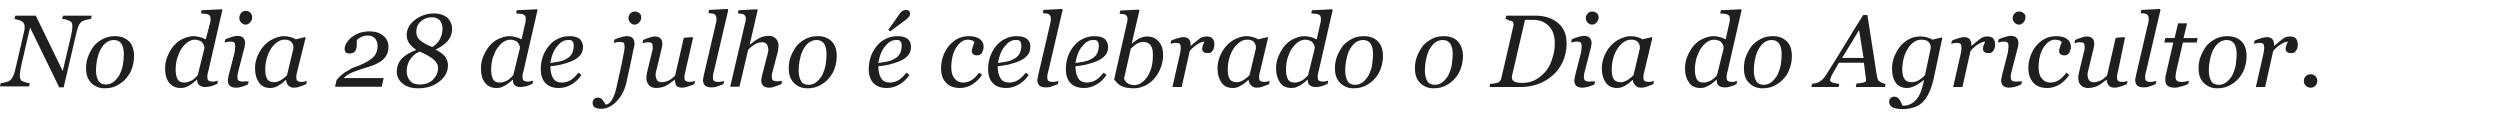 <?xml version="1.0" encoding="utf-8"?>
<!-- Generator: Adobe Illustrator 18.0.0, SVG Export Plug-In . SVG Version: 6.00 Build 0)  -->
<!DOCTYPE svg PUBLIC "-//W3C//DTD SVG 1.1//EN" "http://www.w3.org/Graphics/SVG/1.1/DTD/svg11.dtd">
<svg version="1.1" id="Camada_1" xmlns="http://www.w3.org/2000/svg" xmlns:xlink="http://www.w3.org/1999/xlink" x="0px" y="0px"
	 viewBox="0 0 781.3 36.8" enable-background="new 0 0 781.3 36.8" xml:space="preserve">
<g>
	<rect x="1.2" y="2.9" fill="none" width="780.1" height="26.7"/>
	<path fill="#1F1E21" d="M28.7,4.9l-0.3,1C28.1,6,27.7,6,27,6.2c-0.6,0.2-1.1,0.3-1.4,0.5c-0.4,0.3-0.8,0.8-1.1,1.5
		C24.2,8.9,24,9.8,23.7,11l-3.8,16.3h-1.4L9.4,8.6L6.6,20.7c-0.1,0.5-0.2,1.1-0.3,1.6c-0.1,0.6-0.1,1-0.1,1.3c0,0.4,0,0.7,0.1,0.9
		c0.1,0.2,0.2,0.4,0.3,0.6c0.2,0.2,0.6,0.4,1.3,0.6c0.7,0.2,1.2,0.3,1.4,0.3l-0.2,1H0l0.2-1c0.3,0,0.8-0.1,1.5-0.3s1.1-0.3,1.3-0.5
		c0.4-0.3,0.8-0.7,1.1-1.4c0.3-0.6,0.6-1.6,0.9-3l2.5-10.8c0.1-0.3,0.1-0.6,0.2-0.9c0-0.2,0-0.5,0-0.7c0-0.3,0-0.5-0.1-0.7
		C7.6,7.6,7.5,7.4,7.3,7.1C6.9,6.7,6.5,6.4,5.9,6.3C5.4,6.1,4.9,6,4.5,5.9l0.3-1h6.4l8.4,17.3l2.6-11c0.1-0.6,0.2-1.1,0.3-1.6
		c0.1-0.5,0.1-1,0.1-1.4c0-0.3,0-0.6-0.1-0.9c-0.1-0.2-0.2-0.4-0.3-0.5c-0.3-0.2-0.7-0.4-1.3-0.6c-0.6-0.2-1.1-0.3-1.5-0.3l0.3-1
		H28.7z"/>
	<path fill="#1F1E21" d="M41.9,17.5c0,1.2-0.2,2.5-0.6,3.7c-0.4,1.2-1,2.3-1.8,3.2c-0.8,1-1.8,1.7-2.9,2.3c-1.1,0.6-2.4,0.9-3.9,0.9
		c-1.7,0-3.1-0.6-4.2-1.7s-1.6-2.6-1.6-4.5c0-1.4,0.2-2.7,0.7-3.9c0.5-1.2,1.1-2.3,1.8-3.2c0.8-0.9,1.7-1.6,2.9-2.2
		c1.2-0.6,2.4-0.8,3.7-0.8c1.9,0,3.3,0.6,4.4,1.7C41.4,14.1,41.9,15.6,41.9,17.5z M38.7,16.9c0-1.5-0.3-2.6-0.8-3.3
		c-0.5-0.7-1.3-1.1-2.3-1.1c-0.9,0-1.7,0.3-2.4,0.8s-1.4,1.4-2,2.6c-0.4,0.9-0.7,1.9-0.9,3C30.1,19.9,30,21,30,21.9
		c0,1.5,0.3,2.6,0.8,3.4s1.3,1.1,2.3,1.1c0.9,0,1.8-0.3,2.5-0.9s1.3-1.3,1.8-2.2c0.4-0.9,0.8-1.9,1-3C38.6,19.2,38.7,18,38.7,16.9z"
		/>
	<path fill="#1F1E21" d="M61.6,24.9h-0.1c-0.2,0.2-0.5,0.5-0.9,0.8c-0.4,0.3-0.7,0.6-1.1,0.8c-0.5,0.3-1,0.6-1.4,0.7
		c-0.4,0.2-0.9,0.3-1.6,0.3c-1.5,0-2.7-0.5-3.6-1.6s-1.3-2.6-1.3-4.4c0-1.3,0.2-2.6,0.7-3.8c0.5-1.2,1.1-2.3,1.9-3.3
		c0.8-0.9,1.7-1.7,2.8-2.2s2.2-0.9,3.4-0.9c0.7,0,1.4,0.1,2.1,0.3c0.7,0.2,1.3,0.4,1.8,0.7L65.7,7c0.1-0.3,0.1-0.5,0.1-0.7
		c0-0.2,0-0.3,0-0.5c0-0.4-0.1-0.7-0.2-0.9c-0.2-0.2-0.4-0.3-0.6-0.4c-0.3-0.1-0.6-0.2-1-0.2s-0.8-0.1-1.2-0.1l0.2-1l6.3-0.3
		l0.2,0.2l-4.3,18.7c-0.1,0.3-0.2,0.7-0.3,1.2c-0.1,0.4-0.1,0.8-0.1,1c0,0.6,0.1,1,0.4,1.2c0.3,0.2,0.7,0.3,1.3,0.3
		c0.2,0,0.5,0,0.8-0.1c0.4-0.1,0.6-0.1,0.8-0.2l-0.2,1c-0.9,0.4-1.6,0.7-2.2,0.8s-1.1,0.2-1.6,0.2c-0.8,0-1.3-0.2-1.8-0.6
		C61.9,26.4,61.6,25.8,61.6,24.9z M63.9,15c0-0.3-0.1-0.6-0.2-0.9c-0.1-0.3-0.3-0.5-0.5-0.8c-0.2-0.3-0.5-0.5-0.9-0.6
		c-0.4-0.2-0.8-0.3-1.4-0.3c-0.8,0-1.6,0.3-2.3,0.8s-1.3,1.2-1.9,2c-0.5,0.8-0.9,1.8-1.3,2.9c-0.3,1.1-0.5,2.3-0.5,3.4
		c0,0.6,0,1.2,0.1,1.7c0.1,0.5,0.2,0.9,0.4,1.4c0.2,0.4,0.5,0.7,0.8,0.9c0.4,0.2,0.8,0.3,1.5,0.3c0.6,0,1.2-0.2,1.9-0.5
		s1.4-0.9,2.2-1.8L63.9,15z"/>
	<path fill="#1F1E21" d="M77.7,25.4l-0.2,1c-1,0.4-1.7,0.7-2.3,0.8c-0.6,0.2-1.1,0.2-1.5,0.2c-0.8,0-1.5-0.2-1.9-0.6
		c-0.4-0.4-0.6-1-0.6-1.6c0-0.2,0-0.5,0.1-0.8c0-0.3,0.1-0.6,0.2-1l1.7-6.6c0.1-0.4,0.2-0.8,0.2-1.2s0.1-0.8,0.1-1.1
		c0-0.6-0.1-1-0.3-1.2s-0.6-0.3-1.2-0.3c-0.2,0-0.5,0-0.9,0.1c-0.4,0.1-0.7,0.1-0.9,0.2l0.2-1c0.8-0.4,1.5-0.6,2.2-0.8
		c0.6-0.2,1.2-0.3,1.5-0.3c0.9,0,1.5,0.2,1.9,0.6c0.4,0.4,0.6,1,0.6,1.6c0,0.2,0,0.4-0.1,0.8c0,0.3-0.1,0.6-0.2,1l-1.7,6.6
		c-0.1,0.4-0.2,0.8-0.3,1.2c-0.1,0.4-0.1,0.7-0.1,1c0,0.6,0.1,1,0.4,1.2c0.3,0.2,0.7,0.3,1.3,0.3c0.2,0,0.5,0,0.8-0.1
		C77.2,25.5,77.5,25.5,77.7,25.4z M78.8,5.4c0,0.6-0.2,1.1-0.6,1.6c-0.4,0.4-0.9,0.7-1.4,0.7c-0.5,0-1-0.2-1.4-0.6
		c-0.4-0.4-0.6-0.9-0.6-1.4C74.8,5,75,4.5,75.4,4c0.4-0.4,0.8-0.6,1.4-0.6c0.6,0,1.1,0.2,1.5,0.6C78.6,4.4,78.8,4.9,78.8,5.4z"/>
	<path fill="#1F1E21" d="M89.4,25h-0.1c-0.2,0.2-0.5,0.4-0.8,0.7s-0.7,0.6-1.1,0.8c-0.4,0.3-0.8,0.5-1.3,0.7c-0.5,0.2-1,0.3-1.6,0.3
		c-1.5,0-2.7-0.5-3.5-1.6s-1.3-2.6-1.3-4.4c0-1.3,0.2-2.5,0.7-3.8c0.5-1.2,1.1-2.3,2-3.3c0.8-0.9,1.8-1.7,2.9-2.2s2.2-0.9,3.4-0.9
		c0.7,0,1.4,0.1,2.1,0.3c0.7,0.2,1.2,0.4,1.6,0.7l2.9-0.7l0.2,0.2L93,21.9c-0.1,0.3-0.2,0.7-0.3,1.2c-0.1,0.5-0.1,0.8-0.1,1
		c0,0.6,0.1,1,0.4,1.2c0.3,0.2,0.7,0.3,1.3,0.3c0.2,0,0.5,0,0.8-0.1s0.6-0.1,0.8-0.2l-0.2,1c-0.9,0.4-1.6,0.6-2.1,0.8
		s-1,0.3-1.7,0.3c-0.8,0-1.3-0.2-1.8-0.7S89.5,25.7,89.4,25z M91.7,15.1c0-0.3,0-0.7-0.1-1c-0.1-0.3-0.2-0.6-0.5-0.9
		c-0.2-0.3-0.5-0.5-0.9-0.6c-0.4-0.2-0.8-0.2-1.4-0.2c-0.8,0-1.5,0.3-2.2,0.8c-0.7,0.5-1.4,1.2-1.9,2c-0.5,0.8-1,1.8-1.3,2.9
		c-0.3,1.1-0.5,2.3-0.5,3.4c0,0.6,0,1.2,0.1,1.7c0.1,0.5,0.2,0.9,0.4,1.3c0.2,0.4,0.5,0.7,0.9,0.9c0.4,0.2,0.8,0.3,1.4,0.3
		c0.6,0,1.2-0.2,1.8-0.5c0.6-0.3,1.4-0.9,2.2-1.7L91.7,15.1z"/>
	<path fill="#1F1E21" d="M121.4,14.7c0,1.1-0.3,2.1-0.8,2.9c-0.6,0.8-1.3,1.5-2.3,2c-0.7,0.4-1.6,0.8-2.5,1.1c-1,0.3-2,0.6-3.2,1
		c-1,0.3-1.9,0.7-2.9,1.1c-0.9,0.4-1.7,1-2.3,1.6h12.5l-0.6,2.7h-14.6l0.5-2.1c0.3-0.4,0.7-0.8,1.1-1.2c0.4-0.4,1-0.8,1.5-1.2
		c0.5-0.3,1.1-0.6,1.7-1s1.3-0.6,2.1-0.9c1-0.4,1.8-0.7,2.5-1.1c0.7-0.4,1.3-0.7,1.8-1.1c0.8-0.6,1.3-1.2,1.6-1.8
		c0.3-0.7,0.5-1.4,0.5-2.3c0-1-0.3-1.8-0.8-2.4c-0.6-0.6-1.3-0.9-2.2-0.9c-0.9,0-1.6,0.2-2.2,0.5c-0.6,0.3-1,0.6-1.3,1
		c0,0.1,0,0.3,0,0.5c0,0.2,0,0.5,0,0.8c0,0.9-0.2,1.6-0.5,2.1c-0.4,0.5-0.9,0.7-1.8,0.7c-0.6,0-1-0.1-1.2-0.4
		c-0.2-0.3-0.3-0.6-0.3-1c0-0.6,0.2-1.2,0.6-1.9c0.4-0.6,0.9-1.2,1.6-1.8c0.7-0.5,1.5-1,2.4-1.3c0.9-0.3,2-0.5,3.1-0.5
		c1.8,0,3.2,0.4,4.3,1.3C120.9,12,121.4,13.2,121.4,14.7z"/>
	<path fill="#1F1E21" d="M141.3,9.1c0,1.3-0.4,2.5-1.3,3.6c-0.9,1.1-2.2,2-3.9,2.8c1.4,0.7,2.4,1.4,3,2.2s0.9,1.7,0.9,2.7
		c0,2-0.9,3.7-2.7,5.1c-1.8,1.4-4,2.1-6.6,2.1c-2.1,0-3.7-0.5-4.9-1.5c-1.2-1-1.8-2.2-1.8-3.7c0-1.5,0.5-2.9,1.5-4
		c1-1.1,2.5-2,4.6-2.8c-1-0.7-1.8-1.4-2.3-2.2c-0.5-0.8-0.7-1.6-0.7-2.5c0-1.8,0.9-3.4,2.6-4.7c1.7-1.3,3.7-2,5.9-2
		c1.8,0,3.2,0.5,4.3,1.4C140.8,6.6,141.3,7.7,141.3,9.1z M136.9,21.3c0-0.6-0.1-1.1-0.4-1.5c-0.2-0.4-0.6-0.9-1.1-1.3
		c-0.5-0.4-1.1-0.8-1.8-1.2c-0.7-0.4-1.6-0.8-2.5-1.2c-1.3,0.6-2.3,1.5-3,2.6c-0.7,1.1-1,2.3-1,3.6c0,1.2,0.4,2.2,1.1,3
		s1.7,1.1,3,1.1c1.7,0,3.1-0.5,4.1-1.5C136.3,23.9,136.9,22.7,136.9,21.3z M138.3,8.9c0-1-0.3-1.8-0.8-2.5c-0.6-0.6-1.4-1-2.5-1
		c-1.4,0-2.5,0.4-3.5,1.3c-1,0.9-1.4,2-1.4,3.3c0,1.1,0.4,1.9,1.2,2.6c0.8,0.7,2.1,1.4,3.8,2.1c1-0.6,1.8-1.4,2.4-2.5
		C138,11.3,138.3,10.1,138.3,8.9z"/>
	<path fill="#1F1E21" d="M160.3,24.9h-0.1c-0.2,0.2-0.5,0.5-0.9,0.8c-0.4,0.3-0.7,0.6-1.1,0.8c-0.5,0.3-1,0.6-1.4,0.7
		c-0.4,0.2-0.9,0.3-1.6,0.3c-1.5,0-2.7-0.5-3.6-1.6s-1.3-2.6-1.3-4.4c0-1.3,0.2-2.6,0.7-3.8c0.5-1.2,1.1-2.3,1.9-3.3
		c0.8-0.9,1.7-1.7,2.8-2.2s2.2-0.9,3.4-0.9c0.7,0,1.4,0.1,2.1,0.3c0.7,0.2,1.3,0.4,1.8,0.7l1.2-5.3c0.1-0.3,0.1-0.5,0.1-0.7
		c0-0.2,0-0.3,0-0.5c0-0.4-0.1-0.7-0.2-0.9c-0.2-0.2-0.4-0.3-0.6-0.4c-0.3-0.1-0.6-0.2-1-0.2s-0.8-0.1-1.2-0.1l0.2-1l6.3-0.3
		l0.2,0.2l-4.3,18.7c-0.1,0.3-0.2,0.7-0.3,1.2c-0.1,0.4-0.1,0.8-0.1,1c0,0.6,0.1,1,0.4,1.2c0.3,0.2,0.7,0.3,1.3,0.3
		c0.2,0,0.5,0,0.8-0.1c0.4-0.1,0.6-0.1,0.8-0.2l-0.2,1c-0.9,0.4-1.6,0.7-2.2,0.8s-1.1,0.2-1.6,0.2c-0.8,0-1.3-0.2-1.8-0.6
		C160.5,26.4,160.3,25.8,160.3,24.9z M162.5,15c0-0.3-0.1-0.6-0.2-0.9c-0.1-0.3-0.3-0.5-0.5-0.8c-0.2-0.3-0.5-0.5-0.9-0.6
		c-0.4-0.2-0.8-0.3-1.4-0.3c-0.8,0-1.6,0.3-2.3,0.8s-1.3,1.2-1.9,2c-0.5,0.8-0.9,1.8-1.3,2.9c-0.3,1.1-0.5,2.3-0.5,3.4
		c0,0.6,0,1.2,0.1,1.7c0.1,0.5,0.2,0.9,0.4,1.4c0.2,0.4,0.5,0.7,0.8,0.9c0.4,0.2,0.8,0.3,1.5,0.3c0.6,0,1.2-0.2,1.9-0.5
		s1.4-0.9,2.2-1.8L162.5,15z"/>
	<path fill="#1F1E21" d="M182.2,14.6c0,1.1-0.3,2.1-1,2.8c-0.7,0.8-1.7,1.4-3,1.9c-1,0.4-1.9,0.6-2.9,0.9c-1,0.2-2.1,0.4-3.3,0.5
		c0,1.6,0.3,2.9,0.9,3.8c0.6,0.9,1.5,1.3,2.7,1.3c1,0,2-0.3,2.8-0.8c0.8-0.5,1.6-1.3,2.4-2.3l0.9,0.7c-0.8,1.3-1.9,2.3-3.1,3
		s-2.5,1.1-3.9,1.1c-1.8,0-3.3-0.5-4.2-1.5c-1-1-1.5-2.5-1.5-4.4c0-1.3,0.2-2.6,0.6-3.8c0.4-1.2,1-2.3,1.8-3.3
		c0.8-1,1.7-1.8,2.8-2.3c1.1-0.6,2.4-0.9,3.7-0.9c1.5,0,2.6,0.3,3.3,0.9C181.8,12.8,182.2,13.6,182.2,14.6z M179.3,14.2
		c0-0.4-0.1-0.7-0.2-1c-0.1-0.2-0.3-0.4-0.4-0.5c-0.2-0.1-0.4-0.2-0.6-0.2c-0.2,0-0.4,0-0.6,0c-1.3,0-2.4,0.7-3.5,2.1
		c-1.1,1.4-1.7,3.1-2,5.1c0.7-0.1,1.6-0.3,2.5-0.4c0.9-0.2,1.7-0.4,2.3-0.8c0.9-0.4,1.5-1,1.9-1.7S179.3,15.1,179.3,14.2z"/>
	<path fill="#1F1E21" d="M198.3,13.6c0,0.2,0,0.5-0.1,0.8c0,0.3-0.1,0.6-0.2,0.9c-0.4,1.8-0.7,3.6-1.1,5.3c-0.4,1.7-0.8,3.6-1.2,5.5
		c-0.6,2.3-1.6,4.2-3.1,5.7c-1.5,1.5-3.1,2.2-4.8,2.2c-0.9,0-1.6-0.2-2-0.5c-0.4-0.3-0.6-0.8-0.6-1.3c0-0.4,0.1-0.8,0.4-1.2
		c0.3-0.3,0.7-0.5,1.2-0.5c0.3,0,0.6,0.1,0.9,0.2c0.2,0.1,0.5,0.3,0.6,0.5c0.1,0.2,0.3,0.4,0.5,0.7c0.2,0.3,0.3,0.6,0.5,0.8
		c0.7,0,1.4-0.6,2-1.6c0.6-1,1.1-2.5,1.5-4.4c0.4-1.9,0.8-3.6,1.1-5s0.7-3.1,1-4.9c0.1-0.4,0.2-0.8,0.2-1.2c0.1-0.4,0.1-0.7,0.1-1
		c0-0.6-0.1-1-0.3-1.2c-0.2-0.2-0.6-0.3-1.2-0.3c-0.3,0-0.6,0-1,0.1c-0.4,0.1-0.7,0.2-0.9,0.2l0.2-1c0.8-0.4,1.6-0.6,2.2-0.8
		c0.7-0.2,1.2-0.3,1.6-0.3c0.9,0,1.5,0.2,1.9,0.6C198.1,12.3,198.3,12.9,198.3,13.6z M200.4,5.4c0,0.6-0.2,1.1-0.6,1.6
		c-0.4,0.4-0.9,0.7-1.4,0.7c-0.5,0-1-0.2-1.4-0.6c-0.4-0.4-0.6-0.9-0.6-1.4c0-0.6,0.2-1.1,0.6-1.5c0.4-0.4,0.8-0.6,1.4-0.6
		c0.6,0,1.1,0.2,1.5,0.6C200.2,4.4,200.4,4.9,200.4,5.4z"/>
	<path fill="#1F1E21" d="M210.9,24.9L210.9,24.9c-0.6,0.4-1,0.7-1.5,1.1c-0.4,0.3-0.9,0.6-1.3,0.8c-0.5,0.3-1,0.4-1.4,0.5
		s-0.9,0.2-1.6,0.2c-1,0-1.8-0.3-2.3-0.9s-0.8-1.3-0.8-2.3c0-0.3,0-0.5,0.1-0.9c0-0.3,0.1-0.9,0.3-1.5l1.2-5
		c0.1-0.5,0.2-0.9,0.3-1.2c0.1-0.4,0.1-0.7,0.1-1c0-0.6-0.1-1-0.3-1.2c-0.2-0.2-0.6-0.3-1.2-0.3c-0.2,0-0.5,0-0.9,0.1
		c-0.4,0.1-0.6,0.2-0.8,0.2l0.2-1c0.8-0.4,1.5-0.6,2.1-0.8c0.6-0.2,1.1-0.3,1.5-0.3c0.8,0,1.4,0.2,1.8,0.6s0.6,0.9,0.6,1.7
		c0,0.2,0,0.4-0.1,0.8c0,0.3-0.1,0.6-0.2,1l-1.4,5.8c-0.1,0.4-0.2,0.8-0.3,1.2c-0.1,0.4-0.1,0.7-0.1,0.9c0,0.7,0.2,1.3,0.5,1.7
		s0.8,0.6,1.4,0.6c0.7,0,1.4-0.2,2.1-0.5c0.7-0.3,1.4-0.9,2.1-1.6l2.7-11.8l2.7-0.2l0.2,0.2l-2.3,10.1c-0.1,0.4-0.2,0.9-0.3,1.3
		c-0.1,0.4-0.1,0.7-0.1,0.9c0,0.6,0.1,1,0.4,1.2c0.3,0.2,0.7,0.3,1.3,0.3c0.2,0,0.5,0,0.8-0.1s0.6-0.1,0.8-0.2l-0.2,1
		c-0.9,0.4-1.6,0.6-2.2,0.8c-0.6,0.2-1.1,0.3-1.6,0.3c-0.8,0-1.5-0.2-1.9-0.7C211.1,26.1,210.9,25.6,210.9,24.9z"/>
	<path fill="#1F1E21" d="M227.6,3.1l-4.4,18.8c-0.1,0.4-0.2,0.8-0.3,1.2c-0.1,0.4-0.1,0.7-0.1,1c0,0.6,0.1,1,0.4,1.2
		c0.3,0.2,0.7,0.3,1.3,0.3c0.2,0,0.5,0,0.9-0.1c0.4-0.1,0.7-0.1,0.9-0.2l-0.2,1c-0.9,0.4-1.7,0.6-2.2,0.8c-0.5,0.2-1.1,0.2-1.7,0.2
		c-0.8,0-1.5-0.2-1.9-0.6c-0.4-0.4-0.6-1-0.6-1.6c0-0.2,0-0.5,0.1-0.8s0.1-0.6,0.2-1L223.8,7c0.1-0.3,0.1-0.5,0.1-0.7
		c0-0.1,0-0.3,0-0.5c0-0.4-0.1-0.7-0.2-0.9c-0.1-0.2-0.3-0.4-0.5-0.5c-0.2-0.1-0.5-0.2-0.8-0.2s-0.7-0.1-1-0.1l0.2-1l5.8-0.3
		L227.6,3.1z"/>
	<path fill="#1F1E21" d="M244.4,25.3l-0.2,1c-0.9,0.4-1.7,0.6-2.2,0.8s-1,0.3-1.6,0.3c-0.8,0-1.5-0.2-1.9-0.6s-0.6-1-0.6-1.6
		c0-0.2,0-0.5,0.1-0.8c0-0.3,0.1-0.6,0.2-1l1.5-5.8c0.1-0.4,0.2-0.9,0.3-1.2c0.1-0.4,0.1-0.7,0.1-0.9c0-0.7-0.2-1.3-0.5-1.7
		c-0.3-0.4-0.8-0.6-1.5-0.6c-0.7,0-1.4,0.2-2.1,0.6s-1.5,1-2.2,1.8l-2.7,11.5h-2.9L232.9,7c0.1-0.2,0.1-0.4,0.1-0.6
		c0-0.2,0.1-0.3,0.1-0.5c0-0.4-0.1-0.7-0.2-0.9c-0.1-0.2-0.3-0.4-0.5-0.5c-0.2-0.1-0.5-0.2-0.8-0.2c-0.3,0-0.7-0.1-1-0.1l0.2-1
		l5.8-0.3l0.2,0.2l-2.5,10.8h0.1c1.1-0.9,2-1.5,2.9-2c0.8-0.4,1.8-0.7,2.9-0.7c1,0,1.8,0.3,2.3,0.9c0.6,0.6,0.8,1.3,0.8,2.3
		c0,0.2,0,0.5-0.1,1c-0.1,0.5-0.1,1-0.3,1.4l-1.3,5c-0.1,0.3-0.2,0.7-0.3,1.1c-0.1,0.4-0.1,0.8-0.1,1c0,0.6,0.1,1,0.4,1.2
		s0.7,0.3,1.3,0.3c0.2,0,0.5,0,0.9-0.1C243.9,25.4,244.2,25.3,244.4,25.3z"/>
	<path fill="#1F1E21" d="M261.5,17.5c0,1.2-0.2,2.5-0.6,3.7c-0.4,1.2-1,2.3-1.8,3.2c-0.8,1-1.8,1.7-2.9,2.3
		c-1.1,0.6-2.4,0.9-3.9,0.9c-1.7,0-3.1-0.6-4.2-1.7s-1.6-2.6-1.6-4.5c0-1.4,0.2-2.7,0.7-3.9c0.5-1.2,1.1-2.3,1.8-3.2
		c0.8-0.9,1.7-1.6,2.9-2.2c1.2-0.6,2.4-0.8,3.7-0.8c1.9,0,3.3,0.6,4.4,1.7C261,14.1,261.5,15.6,261.5,17.5z M258.3,16.9
		c0-1.5-0.3-2.6-0.8-3.3c-0.5-0.7-1.3-1.1-2.3-1.1c-0.9,0-1.7,0.3-2.4,0.8s-1.4,1.4-2,2.6c-0.4,0.9-0.7,1.9-0.9,3
		c-0.2,1.1-0.3,2.1-0.3,3.1c0,1.5,0.3,2.6,0.8,3.4s1.3,1.1,2.3,1.1c0.9,0,1.8-0.3,2.5-0.9s1.3-1.3,1.8-2.2c0.4-0.9,0.8-1.9,1-3
		C258.2,19.2,258.3,18,258.3,16.9z"/>
	<path fill="#1F1E21" d="M284.7,14.6c0,1.1-0.3,2.1-1,2.8c-0.7,0.8-1.7,1.4-3,1.9c-1,0.4-1.9,0.6-2.9,0.9c-1,0.2-2.1,0.4-3.3,0.5
		c0,1.6,0.3,2.9,0.9,3.8c0.6,0.9,1.5,1.3,2.7,1.3c1,0,2-0.3,2.8-0.8c0.8-0.5,1.6-1.3,2.4-2.3l0.9,0.7c-0.8,1.3-1.9,2.3-3.1,3
		s-2.5,1.1-3.9,1.1c-1.8,0-3.3-0.5-4.2-1.5c-1-1-1.5-2.5-1.5-4.4c0-1.3,0.2-2.6,0.6-3.8c0.4-1.2,1-2.3,1.8-3.3
		c0.8-1,1.7-1.8,2.8-2.3c1.1-0.6,2.4-0.9,3.7-0.9c1.5,0,2.6,0.3,3.3,0.9C284.4,12.8,284.7,13.6,284.7,14.6z M281.8,14.2
		c0-0.4-0.1-0.7-0.2-1c-0.1-0.2-0.3-0.4-0.4-0.5c-0.2-0.1-0.4-0.2-0.6-0.2c-0.2,0-0.4,0-0.6,0c-1.3,0-2.4,0.7-3.5,2.1
		c-1.1,1.4-1.7,3.1-2,5.1c0.7-0.1,1.6-0.3,2.5-0.4c0.9-0.2,1.7-0.4,2.3-0.8c0.9-0.4,1.5-1,1.9-1.7S281.8,15.1,281.8,14.2z
		 M284.4,4.2c0,0.4-0.1,0.8-0.3,1c-0.2,0.3-0.5,0.5-0.9,0.9c-0.5,0.4-1.1,0.8-1.9,1.4c-0.8,0.6-1.8,1.3-3.1,2.3l-0.6-0.5
		c1-1.4,1.7-2.3,2.1-2.9c0.4-0.6,0.8-1.2,1.3-1.9c0.4-0.6,0.7-0.9,1.1-1.1c0.3-0.2,0.7-0.3,1.1-0.3c0.3,0,0.6,0.1,0.9,0.3
		C284.3,3.6,284.4,3.9,284.4,4.2z"/>
	<path fill="#1F1E21" d="M300,27.5c-1.8,0-3.3-0.5-4.3-1.6c-1.1-1.1-1.6-2.6-1.6-4.5c0-1.3,0.2-2.6,0.6-3.7c0.4-1.2,1-2.3,1.7-3.2
		c0.7-0.9,1.6-1.7,2.7-2.3c1.1-0.6,2.3-0.9,3.7-0.9c1.5,0,2.6,0.3,3.4,0.9c0.8,0.6,1.2,1.4,1.2,2.4c0,0.7-0.2,1.3-0.5,1.9
		c-0.3,0.5-0.8,0.8-1.5,0.8c-0.6,0-1-0.1-1.3-0.4s-0.4-0.6-0.4-0.9c0-0.3,0.1-0.8,0.3-1.4c0.2-0.6,0.4-1,0.5-1.4
		c-0.1-0.3-0.4-0.5-0.8-0.6c-0.4-0.1-0.8-0.2-1.2-0.2c-1.4,0-2.6,0.8-3.7,2.5c-1,1.7-1.5,3.7-1.5,6.1c0,1.5,0.3,2.7,1,3.5
		c0.7,0.9,1.6,1.3,2.7,1.3c1,0,1.9-0.3,2.7-0.8c0.8-0.5,1.5-1.3,2.3-2.3l0.9,0.7c-0.7,1.1-1.7,2.1-2.9,2.9S301.4,27.5,300,27.5z"/>
	<path fill="#1F1E21" d="M322,14.6c0,1.1-0.3,2.1-1,2.8c-0.7,0.8-1.7,1.4-3,1.9c-1,0.4-1.9,0.6-2.9,0.9c-1,0.2-2.1,0.4-3.3,0.5
		c0,1.6,0.3,2.9,0.9,3.8c0.6,0.9,1.5,1.3,2.7,1.3c1,0,2-0.3,2.8-0.8c0.8-0.5,1.6-1.3,2.4-2.3l0.9,0.7c-0.8,1.3-1.9,2.3-3.1,3
		s-2.5,1.1-3.9,1.1c-1.8,0-3.3-0.5-4.2-1.5c-1-1-1.5-2.5-1.5-4.4c0-1.3,0.2-2.6,0.6-3.8c0.4-1.2,1-2.3,1.8-3.3
		c0.8-1,1.7-1.8,2.8-2.3c1.1-0.6,2.4-0.9,3.7-0.9c1.5,0,2.6,0.3,3.3,0.9C321.7,12.8,322,13.6,322,14.6z M319.2,14.2
		c0-0.4-0.1-0.7-0.2-1c-0.1-0.2-0.3-0.4-0.4-0.5c-0.2-0.1-0.4-0.2-0.6-0.2c-0.2,0-0.4,0-0.6,0c-1.3,0-2.4,0.7-3.5,2.1
		c-1.1,1.4-1.7,3.1-2,5.1c0.7-0.1,1.6-0.3,2.5-0.4c0.9-0.2,1.7-0.4,2.3-0.8c0.9-0.4,1.5-1,1.9-1.7S319.2,15.1,319.2,14.2z"/>
	<path fill="#1F1E21" d="M332.1,3.1l-4.4,18.8c-0.1,0.4-0.2,0.8-0.3,1.2c-0.1,0.4-0.1,0.7-0.1,1c0,0.6,0.1,1,0.4,1.2
		c0.3,0.2,0.7,0.3,1.3,0.3c0.2,0,0.5,0,0.9-0.1c0.4-0.1,0.7-0.1,0.9-0.2l-0.2,1c-0.9,0.4-1.7,0.6-2.2,0.8c-0.5,0.2-1.1,0.2-1.7,0.2
		c-0.8,0-1.5-0.2-1.9-0.6c-0.4-0.4-0.6-1-0.6-1.6c0-0.2,0-0.5,0.1-0.8s0.1-0.6,0.2-1L328.3,7c0.1-0.3,0.1-0.5,0.1-0.7
		c0-0.1,0-0.3,0-0.5c0-0.4-0.1-0.7-0.2-0.9c-0.1-0.2-0.3-0.4-0.5-0.5c-0.2-0.1-0.5-0.2-0.8-0.2s-0.7-0.1-1-0.1l0.2-1l5.8-0.3
		L332.1,3.1z"/>
	<path fill="#1F1E21" d="M346.3,14.6c0,1.1-0.3,2.1-1,2.8c-0.7,0.8-1.7,1.4-3,1.9c-1,0.4-1.9,0.6-2.9,0.9c-1,0.2-2.1,0.4-3.3,0.5
		c0,1.6,0.3,2.9,0.9,3.8c0.6,0.9,1.5,1.3,2.7,1.3c1,0,2-0.3,2.8-0.8c0.8-0.5,1.6-1.3,2.4-2.3l0.9,0.7c-0.8,1.3-1.9,2.3-3.1,3
		s-2.5,1.1-3.9,1.1c-1.8,0-3.3-0.5-4.2-1.5c-1-1-1.5-2.5-1.5-4.4c0-1.3,0.2-2.6,0.6-3.8c0.4-1.2,1-2.3,1.8-3.3
		c0.8-1,1.7-1.8,2.8-2.3c1.1-0.6,2.4-0.9,3.7-0.9c1.5,0,2.6,0.3,3.3,0.9C345.9,12.8,346.3,13.6,346.3,14.6z M343.4,14.2
		c0-0.4-0.1-0.7-0.2-1c-0.1-0.2-0.3-0.4-0.4-0.5c-0.2-0.1-0.4-0.2-0.6-0.2c-0.2,0-0.4,0-0.6,0c-1.3,0-2.4,0.7-3.5,2.1
		c-1.1,1.4-1.7,3.1-2,5.1c0.7-0.1,1.6-0.3,2.5-0.4c0.9-0.2,1.7-0.4,2.3-0.8c0.9-0.4,1.5-1,1.9-1.7S343.4,15.1,343.4,14.2z"/>
	<path fill="#1F1E21" d="M363.5,17.3c0,1.4-0.3,2.7-0.8,4s-1.2,2.4-2,3.3c-0.8,0.9-1.8,1.7-2.9,2.2c-1.1,0.5-2.2,0.8-3.4,0.8
		c-0.9,0-1.7-0.1-2.4-0.2c-0.7-0.2-1.3-0.4-1.7-0.6c-0.5-0.3-0.9-0.6-1.2-0.9c-0.3-0.3-0.6-0.7-0.9-1.1l4-17.7
		c0.1-0.2,0.1-0.4,0.1-0.6c0-0.2,0.1-0.3,0.1-0.5c0-0.4-0.1-0.7-0.2-0.9c-0.1-0.2-0.3-0.4-0.5-0.5c-0.2-0.1-0.5-0.2-0.8-0.2
		c-0.3,0-0.7-0.1-1-0.1l0.2-1l5.8-0.3l0.2,0.2l-2.4,10.4h0.1c0.9-0.8,1.8-1.4,2.5-1.7c0.7-0.3,1.4-0.5,2.1-0.5
		c1.6,0,2.8,0.5,3.7,1.6C363.1,14,363.5,15.5,363.5,17.3z M360.3,17.4c0-0.6,0-1.1-0.1-1.7c-0.1-0.6-0.3-1-0.5-1.4
		c-0.2-0.4-0.6-0.7-1-0.9c-0.4-0.2-0.9-0.3-1.6-0.3c-0.4,0-0.7,0.1-1,0.2c-0.3,0.1-0.7,0.3-1,0.5c-0.3,0.2-0.6,0.4-0.9,0.7
		c-0.3,0.3-0.6,0.5-0.8,0.7l-2.1,9.3c0,0.2,0.1,0.4,0.3,0.7c0.2,0.3,0.4,0.5,0.6,0.7c0.3,0.2,0.6,0.4,1,0.5s0.8,0.2,1.2,0.2
		c0.8,0,1.6-0.2,2.3-0.7c0.7-0.5,1.3-1.1,1.9-2c0.6-0.9,1-1.9,1.3-3C360.2,19.6,360.3,18.5,360.3,17.4z"/>
	<path fill="#1F1E21" d="M379.5,13.9c0,0.3,0,0.6-0.1,1c-0.1,0.3-0.2,0.6-0.4,0.9c-0.2,0.3-0.4,0.5-0.6,0.6c-0.2,0.2-0.5,0.2-1,0.2
		c-0.6,0-1-0.1-1.3-0.4s-0.4-0.6-0.4-0.9c0-0.3,0.1-0.7,0.2-1.1c0.2-0.4,0.3-0.8,0.5-1.2c-0.1,0-0.3,0-0.6,0.1
		c-0.3,0.1-0.6,0.2-1,0.4s-0.9,0.5-1.4,0.9c-0.5,0.4-1.1,0.9-1.6,1.6l-2.5,11.2h-2.9l2.3-10.1c0.1-0.3,0.1-0.6,0.2-1.1
		c0.1-0.5,0.1-0.9,0.1-1.1c0-0.6-0.1-1-0.3-1.2c-0.2-0.2-0.6-0.3-1.2-0.3c-0.2,0-0.5,0-0.9,0.1c-0.4,0.1-0.6,0.1-0.8,0.2l0.2-1
		c0.8-0.4,1.5-0.6,2.2-0.8c0.6-0.2,1.2-0.3,1.6-0.3c0.8,0,1.4,0.2,1.8,0.7c0.4,0.5,0.5,1.1,0.5,2h0.1c1.2-1.1,2.2-1.8,2.8-2.3
		c0.6-0.4,1.3-0.6,2-0.6c0.3,0,0.7,0,1,0.1c0.3,0.1,0.6,0.2,0.8,0.4c0.2,0.2,0.4,0.5,0.5,0.8C379.5,12.9,379.5,13.3,379.5,13.9z"/>
	<path fill="#1F1E21" d="M390.2,25h-0.1c-0.2,0.2-0.5,0.4-0.8,0.7s-0.7,0.6-1.1,0.8c-0.4,0.3-0.8,0.5-1.3,0.7
		c-0.5,0.2-1,0.3-1.6,0.3c-1.5,0-2.7-0.5-3.5-1.6s-1.3-2.6-1.3-4.4c0-1.3,0.2-2.5,0.7-3.8c0.5-1.2,1.1-2.3,2-3.3
		c0.8-0.9,1.8-1.7,2.9-2.2s2.2-0.9,3.4-0.9c0.7,0,1.4,0.1,2.1,0.3c0.7,0.2,1.2,0.4,1.6,0.7l2.9-0.7l0.2,0.2l-2.4,10.1
		c-0.1,0.3-0.2,0.7-0.3,1.2c-0.1,0.5-0.1,0.8-0.1,1c0,0.6,0.1,1,0.4,1.2c0.3,0.2,0.7,0.3,1.3,0.3c0.2,0,0.5,0,0.8-0.1
		s0.6-0.1,0.8-0.2l-0.2,1c-0.9,0.4-1.6,0.6-2.1,0.8s-1,0.3-1.7,0.3c-0.8,0-1.3-0.2-1.8-0.7S390.3,25.7,390.2,25z M392.5,15.1
		c0-0.3,0-0.7-0.1-1c-0.1-0.3-0.2-0.6-0.5-0.9c-0.2-0.3-0.5-0.5-0.9-0.6c-0.4-0.2-0.8-0.2-1.4-0.2c-0.8,0-1.5,0.3-2.2,0.8
		c-0.7,0.5-1.4,1.2-1.9,2c-0.5,0.8-1,1.8-1.3,2.9c-0.3,1.1-0.5,2.3-0.5,3.4c0,0.6,0,1.2,0.1,1.7c0.1,0.5,0.2,0.9,0.4,1.3
		c0.2,0.4,0.5,0.7,0.9,0.9c0.4,0.2,0.8,0.3,1.4,0.3c0.6,0,1.2-0.2,1.8-0.5c0.6-0.3,1.4-0.9,2.2-1.7L392.5,15.1z"/>
	<path fill="#1F1E21" d="M408.7,24.9h-0.1c-0.2,0.2-0.5,0.5-0.9,0.8c-0.4,0.3-0.7,0.6-1.1,0.8c-0.5,0.3-1,0.6-1.4,0.7
		c-0.4,0.2-0.9,0.3-1.6,0.3c-1.5,0-2.7-0.5-3.5-1.6s-1.3-2.6-1.3-4.4c0-1.3,0.2-2.6,0.7-3.8c0.5-1.2,1.1-2.3,1.9-3.3
		c0.8-0.9,1.7-1.7,2.8-2.2s2.2-0.9,3.4-0.9c0.7,0,1.4,0.1,2.1,0.3c0.7,0.2,1.3,0.4,1.8,0.7l1.2-5.3c0.1-0.3,0.1-0.5,0.1-0.7
		c0-0.2,0-0.3,0-0.5c0-0.4-0.1-0.7-0.2-0.9c-0.2-0.2-0.4-0.3-0.6-0.4c-0.3-0.1-0.6-0.2-1-0.2s-0.8-0.1-1.2-0.1l0.2-1l6.3-0.3
		l0.2,0.2l-4.3,18.7c-0.1,0.3-0.2,0.7-0.3,1.2c-0.1,0.4-0.1,0.8-0.1,1c0,0.6,0.1,1,0.4,1.2c0.3,0.2,0.7,0.3,1.3,0.3
		c0.2,0,0.5,0,0.8-0.1s0.6-0.1,0.8-0.2l-0.2,1c-0.9,0.4-1.6,0.7-2.2,0.8c-0.6,0.2-1.1,0.2-1.6,0.2c-0.8,0-1.3-0.2-1.8-0.6
		C408.9,26.4,408.7,25.8,408.7,24.9z M410.9,15c0-0.3-0.1-0.6-0.2-0.9c-0.1-0.3-0.3-0.5-0.5-0.8c-0.2-0.3-0.5-0.5-0.9-0.6
		c-0.4-0.2-0.8-0.3-1.4-0.3c-0.8,0-1.6,0.3-2.3,0.8c-0.7,0.5-1.3,1.2-1.9,2c-0.5,0.8-0.9,1.8-1.3,2.9c-0.3,1.1-0.5,2.3-0.5,3.4
		c0,0.6,0,1.2,0.1,1.7s0.2,0.9,0.4,1.4c0.2,0.4,0.5,0.7,0.8,0.9c0.4,0.2,0.8,0.3,1.5,0.3c0.6,0,1.2-0.2,1.9-0.5s1.4-0.9,2.2-1.8
		L410.9,15z"/>
	<path fill="#1F1E21" d="M432.2,17.5c0,1.2-0.2,2.5-0.6,3.7s-1,2.3-1.8,3.2c-0.8,1-1.8,1.7-2.9,2.3c-1.1,0.6-2.4,0.9-3.9,0.9
		c-1.7,0-3.1-0.6-4.2-1.7s-1.6-2.6-1.6-4.5c0-1.4,0.2-2.7,0.7-3.9s1.1-2.3,1.8-3.2c0.8-0.9,1.7-1.6,2.9-2.2s2.4-0.8,3.7-0.8
		c1.9,0,3.3,0.6,4.4,1.7C431.7,14.1,432.2,15.6,432.2,17.5z M429.1,16.9c0-1.5-0.3-2.6-0.8-3.3c-0.5-0.7-1.3-1.1-2.3-1.1
		c-0.9,0-1.7,0.3-2.4,0.8s-1.4,1.4-2,2.6c-0.4,0.9-0.7,1.9-0.9,3s-0.3,2.1-0.3,3.1c0,1.5,0.3,2.6,0.8,3.4s1.3,1.1,2.3,1.1
		c0.9,0,1.8-0.3,2.5-0.9s1.3-1.3,1.8-2.2c0.4-0.9,0.8-1.9,1-3C428.9,19.2,429.1,18,429.1,16.9z"/>
	<path fill="#1F1E21" d="M457.2,17.5c0,1.2-0.2,2.5-0.6,3.7s-1,2.3-1.8,3.2c-0.8,1-1.8,1.7-2.9,2.3c-1.1,0.6-2.4,0.9-3.9,0.9
		c-1.7,0-3.1-0.6-4.2-1.7s-1.6-2.6-1.6-4.5c0-1.4,0.2-2.7,0.7-3.9s1.1-2.3,1.8-3.2c0.8-0.9,1.7-1.6,2.9-2.2s2.4-0.8,3.7-0.8
		c1.9,0,3.3,0.6,4.4,1.7C456.6,14.1,457.2,15.6,457.2,17.5z M454,16.9c0-1.5-0.3-2.6-0.8-3.3c-0.5-0.7-1.3-1.1-2.3-1.1
		c-0.9,0-1.7,0.3-2.4,0.8s-1.4,1.4-2,2.6c-0.4,0.9-0.7,1.9-0.9,3s-0.3,2.1-0.3,3.1c0,1.5,0.3,2.6,0.8,3.4s1.3,1.1,2.3,1.1
		c0.9,0,1.8-0.3,2.5-0.9s1.3-1.3,1.8-2.2c0.4-0.9,0.8-1.9,1-3C453.8,19.2,454,18,454,16.9z"/>
	<path fill="#1F1E21" d="M489.6,13.5c0,2.1-0.4,4-1.2,5.8c-0.8,1.7-1.9,3.2-3.2,4.3c-1.4,1.2-2.9,2.1-4.6,2.7
		c-1.7,0.6-3.5,0.9-5.4,0.9h-9.7l0.2-1c0.3,0,0.7,0,1.1-0.1c0.5-0.1,0.8-0.1,1.1-0.2c0.4-0.1,0.7-0.4,0.9-0.6s0.3-0.6,0.4-0.9
		l3.7-16c0-0.1,0.1-0.3,0.1-0.4c0-0.2,0-0.3,0-0.4c0-0.2,0-0.4-0.1-0.6s-0.2-0.3-0.5-0.4c-0.3-0.1-0.6-0.2-1-0.3
		C471,6,470.7,6,470.5,5.9l0.2-1h9.4c0.9,0,2,0.1,3.1,0.4s2.1,0.7,3.1,1.4c1,0.7,1.8,1.6,2.4,2.7C489.3,10.5,489.6,11.9,489.6,13.5z
		 M485.9,13.5c0-2.3-0.6-4.1-1.9-5.4c-1.3-1.3-2.9-1.9-5-1.9c-0.4,0-0.9,0-1.3,0s-0.8,0-1.1,0l-4,17.2c0,0.1-0.1,0.3-0.1,0.4
		c0,0.1,0,0.3,0,0.4c0,0.6,0.3,1.1,0.8,1.3c0.5,0.3,1.4,0.4,2.6,0.4c1.6,0,3-0.4,4.2-1.1s2.3-1.7,3.2-2.8c0.9-1.2,1.5-2.5,1.9-4
		C485.7,16.6,485.9,15.1,485.9,13.5z"/>
	<path fill="#1F1E21" d="M498.5,25.4l-0.2,1c-1,0.4-1.7,0.7-2.3,0.8s-1.1,0.2-1.5,0.2c-0.8,0-1.5-0.2-1.9-0.6s-0.6-1-0.6-1.6
		c0-0.2,0-0.5,0.1-0.8s0.1-0.6,0.2-1l1.7-6.6c0.1-0.4,0.2-0.8,0.2-1.2s0.1-0.8,0.1-1.1c0-0.6-0.1-1-0.3-1.2s-0.6-0.3-1.2-0.3
		c-0.2,0-0.5,0-0.9,0.1c-0.4,0.1-0.7,0.1-0.9,0.2l0.2-1c0.8-0.4,1.5-0.6,2.2-0.8c0.6-0.2,1.2-0.3,1.5-0.3c0.9,0,1.5,0.2,1.9,0.6
		c0.4,0.4,0.6,1,0.6,1.6c0,0.2,0,0.4-0.1,0.8c0,0.3-0.1,0.6-0.2,1l-1.7,6.6c-0.1,0.4-0.2,0.8-0.3,1.2c-0.1,0.4-0.1,0.7-0.1,1
		c0,0.6,0.1,1,0.4,1.2c0.3,0.2,0.7,0.3,1.3,0.3c0.2,0,0.5,0,0.8-0.1C498,25.5,498.3,25.5,498.5,25.4z M499.6,5.4
		c0,0.6-0.2,1.1-0.6,1.6c-0.4,0.4-0.9,0.7-1.4,0.7c-0.5,0-1-0.2-1.4-0.6s-0.6-0.9-0.6-1.4c0-0.6,0.2-1.1,0.6-1.5
		c0.4-0.4,0.8-0.6,1.4-0.6c0.6,0,1.1,0.2,1.5,0.6C499.4,4.4,499.6,4.9,499.6,5.4z"/>
	<path fill="#1F1E21" d="M510.3,25h-0.1c-0.2,0.2-0.5,0.4-0.8,0.7s-0.7,0.6-1.1,0.8c-0.4,0.3-0.8,0.5-1.3,0.7
		c-0.5,0.2-1,0.3-1.6,0.3c-1.5,0-2.7-0.5-3.5-1.6s-1.3-2.6-1.3-4.4c0-1.3,0.2-2.5,0.7-3.8c0.5-1.2,1.1-2.3,2-3.3
		c0.8-0.9,1.8-1.7,2.9-2.2s2.2-0.9,3.4-0.9c0.7,0,1.4,0.1,2.1,0.3c0.7,0.2,1.2,0.4,1.6,0.7l2.9-0.7l0.2,0.2l-2.4,10.1
		c-0.1,0.3-0.2,0.7-0.3,1.2c-0.1,0.5-0.1,0.8-0.1,1c0,0.6,0.1,1,0.4,1.2c0.3,0.2,0.7,0.3,1.3,0.3c0.2,0,0.5,0,0.8-0.1
		s0.6-0.1,0.8-0.2l-0.2,1c-0.9,0.4-1.6,0.6-2.1,0.8s-1,0.3-1.7,0.3c-0.8,0-1.3-0.2-1.8-0.7S510.3,25.7,510.3,25z M512.5,15.1
		c0-0.3,0-0.7-0.1-1c-0.1-0.3-0.2-0.6-0.5-0.9c-0.2-0.3-0.5-0.5-0.9-0.6c-0.4-0.2-0.8-0.2-1.4-0.2c-0.8,0-1.5,0.3-2.2,0.8
		c-0.7,0.5-1.4,1.2-1.9,2c-0.5,0.8-1,1.8-1.3,2.9c-0.3,1.1-0.5,2.3-0.5,3.4c0,0.6,0,1.2,0.1,1.7c0.1,0.5,0.2,0.9,0.4,1.3
		c0.2,0.4,0.5,0.7,0.9,0.9c0.4,0.2,0.8,0.3,1.4,0.3c0.6,0,1.2-0.2,1.8-0.5s1.4-0.9,2.2-1.7L512.5,15.1z"/>
	<path fill="#1F1E21" d="M536.5,24.9h-0.1c-0.2,0.2-0.5,0.5-0.9,0.8c-0.4,0.3-0.7,0.6-1.1,0.8c-0.5,0.3-1,0.6-1.4,0.7
		c-0.4,0.2-0.9,0.3-1.6,0.3c-1.5,0-2.7-0.5-3.5-1.6s-1.3-2.6-1.3-4.4c0-1.3,0.2-2.6,0.7-3.8c0.5-1.2,1.1-2.3,1.9-3.3
		c0.8-0.9,1.7-1.7,2.8-2.2s2.2-0.9,3.4-0.9c0.7,0,1.4,0.1,2.1,0.3c0.7,0.2,1.3,0.4,1.8,0.7l1.2-5.3c0.1-0.3,0.1-0.5,0.1-0.7
		c0-0.2,0-0.3,0-0.5c0-0.4-0.1-0.7-0.2-0.9c-0.2-0.2-0.4-0.3-0.6-0.4c-0.3-0.1-0.6-0.2-1-0.2s-0.8-0.1-1.2-0.1l0.2-1l6.3-0.3
		l0.2,0.2L540,21.9c-0.1,0.3-0.2,0.7-0.3,1.2c-0.1,0.4-0.1,0.8-0.1,1c0,0.6,0.1,1,0.4,1.2c0.3,0.2,0.7,0.3,1.3,0.3
		c0.2,0,0.5,0,0.8-0.1s0.6-0.1,0.8-0.2l-0.2,1c-0.9,0.4-1.6,0.7-2.2,0.8c-0.6,0.2-1.1,0.2-1.6,0.2c-0.8,0-1.3-0.2-1.8-0.6
		C536.7,26.4,536.5,25.8,536.5,24.9z M538.7,15c0-0.3-0.1-0.6-0.2-0.9c-0.1-0.3-0.3-0.5-0.5-0.8c-0.2-0.3-0.5-0.5-0.9-0.6
		c-0.4-0.2-0.8-0.3-1.4-0.3c-0.8,0-1.6,0.3-2.3,0.8c-0.7,0.5-1.3,1.2-1.9,2c-0.5,0.8-0.9,1.8-1.3,2.9c-0.3,1.1-0.5,2.3-0.5,3.4
		c0,0.6,0,1.2,0.1,1.7s0.2,0.9,0.4,1.4c0.2,0.4,0.5,0.7,0.8,0.9c0.4,0.2,0.8,0.3,1.5,0.3c0.6,0,1.2-0.2,1.9-0.5s1.4-0.9,2.2-1.8
		L538.7,15z"/>
	<path fill="#1F1E21" d="M560,17.5c0,1.2-0.2,2.5-0.6,3.7s-1,2.3-1.8,3.2c-0.8,1-1.8,1.7-2.9,2.3c-1.1,0.6-2.4,0.9-3.9,0.9
		c-1.7,0-3.1-0.6-4.2-1.7s-1.6-2.6-1.6-4.5c0-1.4,0.2-2.7,0.7-3.9s1.1-2.3,1.8-3.2c0.8-0.9,1.7-1.6,2.9-2.2s2.4-0.8,3.7-0.8
		c1.9,0,3.3,0.6,4.4,1.7C559.5,14.1,560,15.6,560,17.5z M556.8,16.9c0-1.5-0.3-2.6-0.8-3.3c-0.5-0.7-1.3-1.1-2.3-1.1
		c-0.9,0-1.7,0.3-2.4,0.8s-1.4,1.4-2,2.6c-0.4,0.9-0.7,1.9-0.9,3s-0.3,2.1-0.3,3.1c0,1.5,0.3,2.6,0.8,3.4s1.3,1.1,2.3,1.1
		c0.9,0,1.8-0.3,2.5-0.9s1.3-1.3,1.8-2.2c0.4-0.9,0.8-1.9,1-3C556.7,19.2,556.8,18,556.8,16.9z"/>
	<path fill="#1F1E21" d="M580,27.1l0.2-1c0.3,0,0.7-0.1,1.1-0.1c0.4-0.1,0.8-0.1,1-0.2c0.3-0.1,0.6-0.2,0.7-0.3s0.2-0.3,0.2-0.5
		c0-0.1-0.1-0.6-0.2-1.5c-0.1-0.9-0.3-2.3-0.5-3.9h-7.8c-0.3,0.5-0.7,1.2-1.1,1.9c-0.4,0.7-0.7,1.3-0.9,1.6
		c-0.2,0.3-0.4,0.7-0.5,1.1s-0.3,0.7-0.3,0.8c0,0.3,0.3,0.6,0.8,0.8s1.2,0.3,2.1,0.4l-0.2,1h-8.5l0.2-1c0.3,0,0.6-0.1,1.1-0.2
		c0.4-0.1,0.8-0.2,1.1-0.4c0.4-0.2,0.7-0.5,1.1-0.8c0.3-0.3,0.7-0.8,1.1-1.4c1.8-2.9,3.8-6,5.9-9.5s4-6.6,5.7-9.2h1.3l3,19.2
		c0.1,0.4,0.2,0.7,0.3,1s0.4,0.5,0.7,0.7c0.2,0.1,0.5,0.3,0.8,0.4c0.4,0.1,0.7,0.2,0.9,0.2l-0.2,1H580z M582.4,18.1L581,9.4
		l-5.3,8.7H582.4z"/>
	<path fill="#1F1E21" d="M601.3,25l-0.1,0c-0.2,0.2-0.5,0.4-0.9,0.7c-0.4,0.3-0.8,0.6-1.2,0.8c-0.5,0.3-1,0.5-1.5,0.7
		c-0.5,0.2-1,0.3-1.6,0.3c-1.5,0-2.7-0.5-3.5-1.6s-1.2-2.5-1.2-4.4c0-1.3,0.2-2.5,0.7-3.8c0.5-1.2,1.1-2.3,1.9-3.3
		c0.8-0.9,1.7-1.7,2.8-2.2c1.1-0.6,2.3-0.8,3.5-0.8c0.8,0,1.5,0.1,2.1,0.3c0.7,0.2,1.2,0.4,1.6,0.7l2.9-0.7l0.2,0.2l-2.6,12.3
		c-0.4,1.9-0.9,3.4-1.5,4.7c-0.6,1.3-1.3,2.3-2.1,3.1c-0.8,0.8-1.8,1.3-2.8,1.6c-1,0.3-2.1,0.5-3.4,0.5c-0.9,0-1.6-0.1-2.1-0.2
		c-0.5-0.1-1-0.3-1.3-0.5s-0.5-0.5-0.6-0.7c-0.1-0.3-0.2-0.5-0.2-0.8c0-0.5,0.1-0.9,0.4-1.2c0.3-0.3,0.7-0.5,1.2-0.5
		c0.4,0,0.7,0.1,1,0.3c0.3,0.2,0.5,0.5,0.7,0.7c0.2,0.3,0.3,0.6,0.5,1c0.2,0.4,0.3,0.7,0.4,0.8h0.5c0.6,0,1.2-0.1,1.8-0.4
		c0.7-0.3,1.3-0.7,1.8-1.3c0.6-0.6,1.1-1.4,1.5-2.4C600.6,27.9,601,26.6,601.3,25z M603.4,15c0-0.3,0-0.6-0.1-0.9
		c-0.1-0.3-0.3-0.6-0.5-0.9c-0.2-0.3-0.5-0.4-0.9-0.6c-0.4-0.1-0.8-0.2-1.4-0.2c-0.8,0-1.6,0.2-2.3,0.7c-0.7,0.5-1.4,1.1-1.9,2
		c-0.5,0.8-1,1.8-1.3,2.9c-0.3,1.1-0.5,2.3-0.5,3.4c0,0.6,0,1.2,0.1,1.7s0.2,1,0.5,1.4c0.2,0.4,0.5,0.7,0.9,0.9s0.8,0.3,1.4,0.3
		c0.7,0,1.5-0.2,2.2-0.6c0.7-0.4,1.4-1,2-1.6L603.4,15z"/>
	<path fill="#1F1E21" d="M623.5,13.9c0,0.3,0,0.6-0.1,1c-0.1,0.3-0.2,0.6-0.4,0.9c-0.2,0.3-0.4,0.5-0.6,0.6c-0.2,0.2-0.5,0.2-1,0.2
		c-0.6,0-1-0.1-1.3-0.4s-0.4-0.6-0.4-0.9c0-0.3,0.1-0.7,0.2-1.1c0.2-0.4,0.3-0.8,0.5-1.2c-0.1,0-0.3,0-0.6,0.1
		c-0.3,0.1-0.6,0.2-1,0.4s-0.9,0.5-1.4,0.9c-0.5,0.4-1.1,0.9-1.6,1.6l-2.5,11.2h-2.9l2.3-10.1c0.1-0.3,0.1-0.6,0.2-1.1
		c0.1-0.5,0.1-0.9,0.1-1.1c0-0.6-0.1-1-0.3-1.2c-0.2-0.2-0.6-0.3-1.2-0.3c-0.2,0-0.5,0-0.9,0.1c-0.4,0.1-0.6,0.1-0.8,0.2l0.2-1
		c0.8-0.4,1.5-0.6,2.2-0.8c0.6-0.2,1.2-0.3,1.6-0.3c0.8,0,1.4,0.2,1.8,0.7c0.4,0.5,0.5,1.1,0.5,2h0.1c1.2-1.1,2.2-1.8,2.8-2.3
		c0.6-0.4,1.3-0.6,2-0.6c0.3,0,0.7,0,1,0.1c0.3,0.1,0.6,0.2,0.8,0.4c0.2,0.2,0.4,0.5,0.5,0.8C623.4,12.9,623.5,13.3,623.5,13.9z"/>
	<path fill="#1F1E21" d="M631.9,25.4l-0.2,1c-1,0.4-1.7,0.7-2.3,0.8s-1.1,0.2-1.5,0.2c-0.8,0-1.5-0.2-1.9-0.6s-0.6-1-0.6-1.6
		c0-0.2,0-0.5,0.1-0.8s0.1-0.6,0.2-1l1.7-6.6c0.1-0.4,0.2-0.8,0.2-1.2s0.1-0.8,0.1-1.1c0-0.6-0.1-1-0.3-1.2s-0.6-0.3-1.2-0.3
		c-0.2,0-0.5,0-0.9,0.1c-0.4,0.1-0.7,0.1-0.9,0.2l0.2-1c0.8-0.4,1.5-0.6,2.2-0.8c0.6-0.2,1.2-0.3,1.5-0.3c0.9,0,1.5,0.2,1.9,0.6
		c0.4,0.4,0.6,1,0.6,1.6c0,0.2,0,0.4-0.1,0.8c0,0.3-0.1,0.6-0.2,1l-1.7,6.6c-0.1,0.4-0.2,0.8-0.3,1.2c-0.1,0.4-0.1,0.7-0.1,1
		c0,0.6,0.1,1,0.4,1.2c0.3,0.2,0.7,0.3,1.3,0.3c0.2,0,0.5,0,0.8-0.1C631.5,25.5,631.7,25.5,631.9,25.4z M633,5.4
		c0,0.6-0.2,1.1-0.6,1.6c-0.4,0.4-0.9,0.7-1.4,0.7c-0.5,0-1-0.2-1.4-0.6s-0.6-0.9-0.6-1.4c0-0.6,0.2-1.1,0.6-1.5
		c0.4-0.4,0.8-0.6,1.4-0.6c0.6,0,1.1,0.2,1.5,0.6C632.9,4.4,633,4.9,633,5.4z"/>
	<path fill="#1F1E21" d="M639.8,27.5c-1.8,0-3.3-0.5-4.3-1.6s-1.6-2.6-1.6-4.5c0-1.3,0.2-2.6,0.6-3.7c0.4-1.2,1-2.3,1.7-3.2
		c0.7-0.9,1.6-1.7,2.7-2.3s2.3-0.9,3.7-0.9c1.5,0,2.6,0.3,3.4,0.9c0.8,0.6,1.2,1.4,1.2,2.4c0,0.7-0.2,1.3-0.5,1.9
		c-0.3,0.5-0.8,0.8-1.5,0.8c-0.6,0-1-0.1-1.3-0.4s-0.4-0.6-0.4-0.9c0-0.3,0.1-0.8,0.3-1.4c0.2-0.6,0.4-1,0.5-1.4
		c-0.1-0.3-0.4-0.5-0.8-0.6s-0.8-0.2-1.2-0.2c-1.4,0-2.6,0.8-3.7,2.5c-1,1.7-1.5,3.7-1.5,6.1c0,1.5,0.3,2.7,1,3.5
		c0.7,0.9,1.6,1.3,2.7,1.3c1,0,1.9-0.3,2.7-0.8c0.8-0.5,1.5-1.3,2.3-2.3l0.9,0.7c-0.7,1.1-1.7,2.1-2.9,2.9S641.1,27.5,639.8,27.5z"
		/>
	<path fill="#1F1E21" d="M658.4,24.9L658.4,24.9c-0.6,0.4-1,0.7-1.5,1.1c-0.4,0.3-0.9,0.6-1.3,0.8c-0.5,0.3-1,0.4-1.4,0.5
		s-0.9,0.2-1.6,0.2c-1,0-1.8-0.3-2.3-0.9c-0.6-0.6-0.8-1.3-0.8-2.3c0-0.3,0-0.5,0.1-0.9s0.1-0.9,0.3-1.5l1.2-5
		c0.1-0.5,0.2-0.9,0.3-1.2c0.1-0.4,0.1-0.7,0.1-1c0-0.6-0.1-1-0.3-1.2c-0.2-0.2-0.6-0.3-1.2-0.3c-0.2,0-0.5,0-0.9,0.1
		c-0.4,0.1-0.6,0.2-0.8,0.2l0.2-1c0.8-0.4,1.5-0.6,2.1-0.8c0.6-0.2,1.1-0.3,1.5-0.3c0.8,0,1.4,0.2,1.8,0.6s0.6,0.9,0.6,1.7
		c0,0.2,0,0.4-0.1,0.8c0,0.3-0.1,0.6-0.2,1l-1.4,5.8c-0.1,0.4-0.2,0.8-0.3,1.2c-0.1,0.4-0.1,0.7-0.1,0.9c0,0.7,0.2,1.3,0.5,1.7
		s0.8,0.6,1.4,0.6c0.7,0,1.4-0.2,2.1-0.5c0.7-0.3,1.4-0.9,2.1-1.6l2.7-11.8l2.7-0.2l0.2,0.2L662,21.9c-0.1,0.4-0.2,0.9-0.3,1.3
		c-0.1,0.4-0.1,0.7-0.1,0.9c0,0.6,0.1,1,0.4,1.2c0.3,0.2,0.7,0.3,1.3,0.3c0.2,0,0.5,0,0.8-0.1c0.4-0.1,0.6-0.1,0.8-0.2l-0.2,1
		c-0.9,0.4-1.6,0.6-2.2,0.8s-1.1,0.3-1.6,0.3c-0.8,0-1.5-0.2-1.9-0.7S658.4,25.6,658.4,24.9z"/>
	<path fill="#1F1E21" d="M675.2,3.1l-4.4,18.8c-0.1,0.4-0.2,0.8-0.3,1.2c-0.1,0.4-0.1,0.7-0.1,1c0,0.6,0.1,1,0.4,1.2
		c0.3,0.2,0.7,0.3,1.3,0.3c0.2,0,0.5,0,0.9-0.1c0.4-0.1,0.7-0.1,0.9-0.2l-0.2,1c-0.9,0.4-1.7,0.6-2.2,0.8s-1.1,0.2-1.7,0.2
		c-0.8,0-1.5-0.2-1.9-0.6s-0.6-1-0.6-1.6c0-0.2,0-0.5,0.1-0.8s0.1-0.6,0.2-1L671.4,7c0.1-0.3,0.1-0.5,0.1-0.7c0-0.1,0-0.3,0-0.5
		c0-0.4-0.1-0.7-0.2-0.9c-0.1-0.2-0.3-0.4-0.5-0.5c-0.2-0.1-0.5-0.2-0.8-0.2s-0.7-0.1-1-0.1l0.2-1l5.8-0.3L675.2,3.1z"/>
	<path fill="#1F1E21" d="M679.6,27.4c-1,0-1.7-0.2-2.2-0.6s-0.7-1-0.7-1.7c0-0.2,0-0.5,0-0.7c0-0.2,0.1-0.5,0.1-0.7l2.4-10.4h-2.8
		l0.3-1.4h2.9l1.1-4.6h2.8l-1.1,4.6h4.4l-0.3,1.4h-4.3l-2,8.6c-0.1,0.4-0.2,0.8-0.2,1.1c-0.1,0.4-0.1,0.7-0.1,0.9
		c0,0.6,0.1,1,0.4,1.3c0.3,0.3,0.8,0.4,1.6,0.4c0.3,0,0.7,0,1.1-0.1c0.5-0.1,0.9-0.2,1.1-0.3l-0.3,1.1c-0.7,0.3-1.4,0.5-2.1,0.7
		S680.5,27.4,679.6,27.4z"/>
	<path fill="#1F1E21" d="M702.1,17.5c0,1.2-0.2,2.5-0.6,3.7s-1,2.3-1.8,3.2c-0.8,1-1.8,1.7-2.9,2.3c-1.1,0.6-2.4,0.9-3.9,0.9
		c-1.7,0-3.1-0.6-4.2-1.7s-1.6-2.6-1.6-4.5c0-1.4,0.2-2.7,0.7-3.9s1.1-2.3,1.8-3.2c0.8-0.9,1.7-1.6,2.9-2.2s2.4-0.8,3.7-0.8
		c1.9,0,3.3,0.6,4.4,1.7C701.6,14.1,702.1,15.6,702.1,17.5z M699,16.9c0-1.5-0.3-2.6-0.8-3.3c-0.5-0.7-1.3-1.1-2.3-1.1
		c-0.9,0-1.7,0.3-2.4,0.8s-1.4,1.4-2,2.6c-0.4,0.9-0.7,1.9-0.9,3s-0.3,2.1-0.3,3.1c0,1.5,0.3,2.6,0.8,3.4s1.3,1.1,2.3,1.1
		c0.9,0,1.8-0.3,2.5-0.9s1.3-1.3,1.8-2.2c0.4-0.9,0.8-1.9,1-3C698.8,19.2,699,18,699,16.9z"/>
	<path fill="#1F1E21" d="M718.1,13.9c0,0.3,0,0.6-0.1,1c-0.1,0.3-0.2,0.6-0.4,0.9c-0.2,0.3-0.4,0.5-0.6,0.6c-0.2,0.2-0.5,0.2-1,0.2
		c-0.6,0-1-0.1-1.3-0.4s-0.4-0.6-0.4-0.9c0-0.3,0.1-0.7,0.2-1.1c0.2-0.4,0.3-0.8,0.5-1.2c-0.1,0-0.3,0-0.6,0.1
		c-0.3,0.1-0.6,0.2-1,0.4s-0.9,0.5-1.4,0.9c-0.5,0.4-1.1,0.9-1.6,1.6l-2.5,11.2H705l2.3-10.1c0.1-0.3,0.1-0.6,0.2-1.1
		c0.1-0.5,0.1-0.9,0.1-1.1c0-0.6-0.1-1-0.3-1.2c-0.2-0.2-0.6-0.3-1.2-0.3c-0.2,0-0.5,0-0.9,0.1c-0.4,0.1-0.6,0.1-0.8,0.2l0.2-1
		c0.8-0.4,1.5-0.6,2.2-0.8c0.6-0.2,1.2-0.3,1.6-0.3c0.8,0,1.4,0.2,1.8,0.7c0.4,0.5,0.5,1.1,0.5,2h0.1c1.2-1.1,2.2-1.8,2.8-2.3
		c0.6-0.4,1.3-0.6,2-0.6c0.3,0,0.7,0,1,0.1c0.3,0.1,0.6,0.2,0.8,0.4c0.2,0.2,0.4,0.5,0.5,0.8C718,12.9,718.1,13.3,718.1,13.9z"/>
	<path fill="#1F1E21" d="M724.2,25.3c0,0.6-0.2,1.1-0.6,1.5s-0.9,0.6-1.5,0.6s-1.1-0.2-1.5-0.6s-0.6-0.9-0.6-1.5
		c0-0.6,0.2-1.1,0.6-1.5s0.9-0.6,1.5-0.6s1.1,0.2,1.5,0.6S724.2,24.7,724.2,25.3z"/>
</g>
<g>
</g>
<g>
</g>
<g>
</g>
<g>
</g>
<g>
</g>
</svg>
